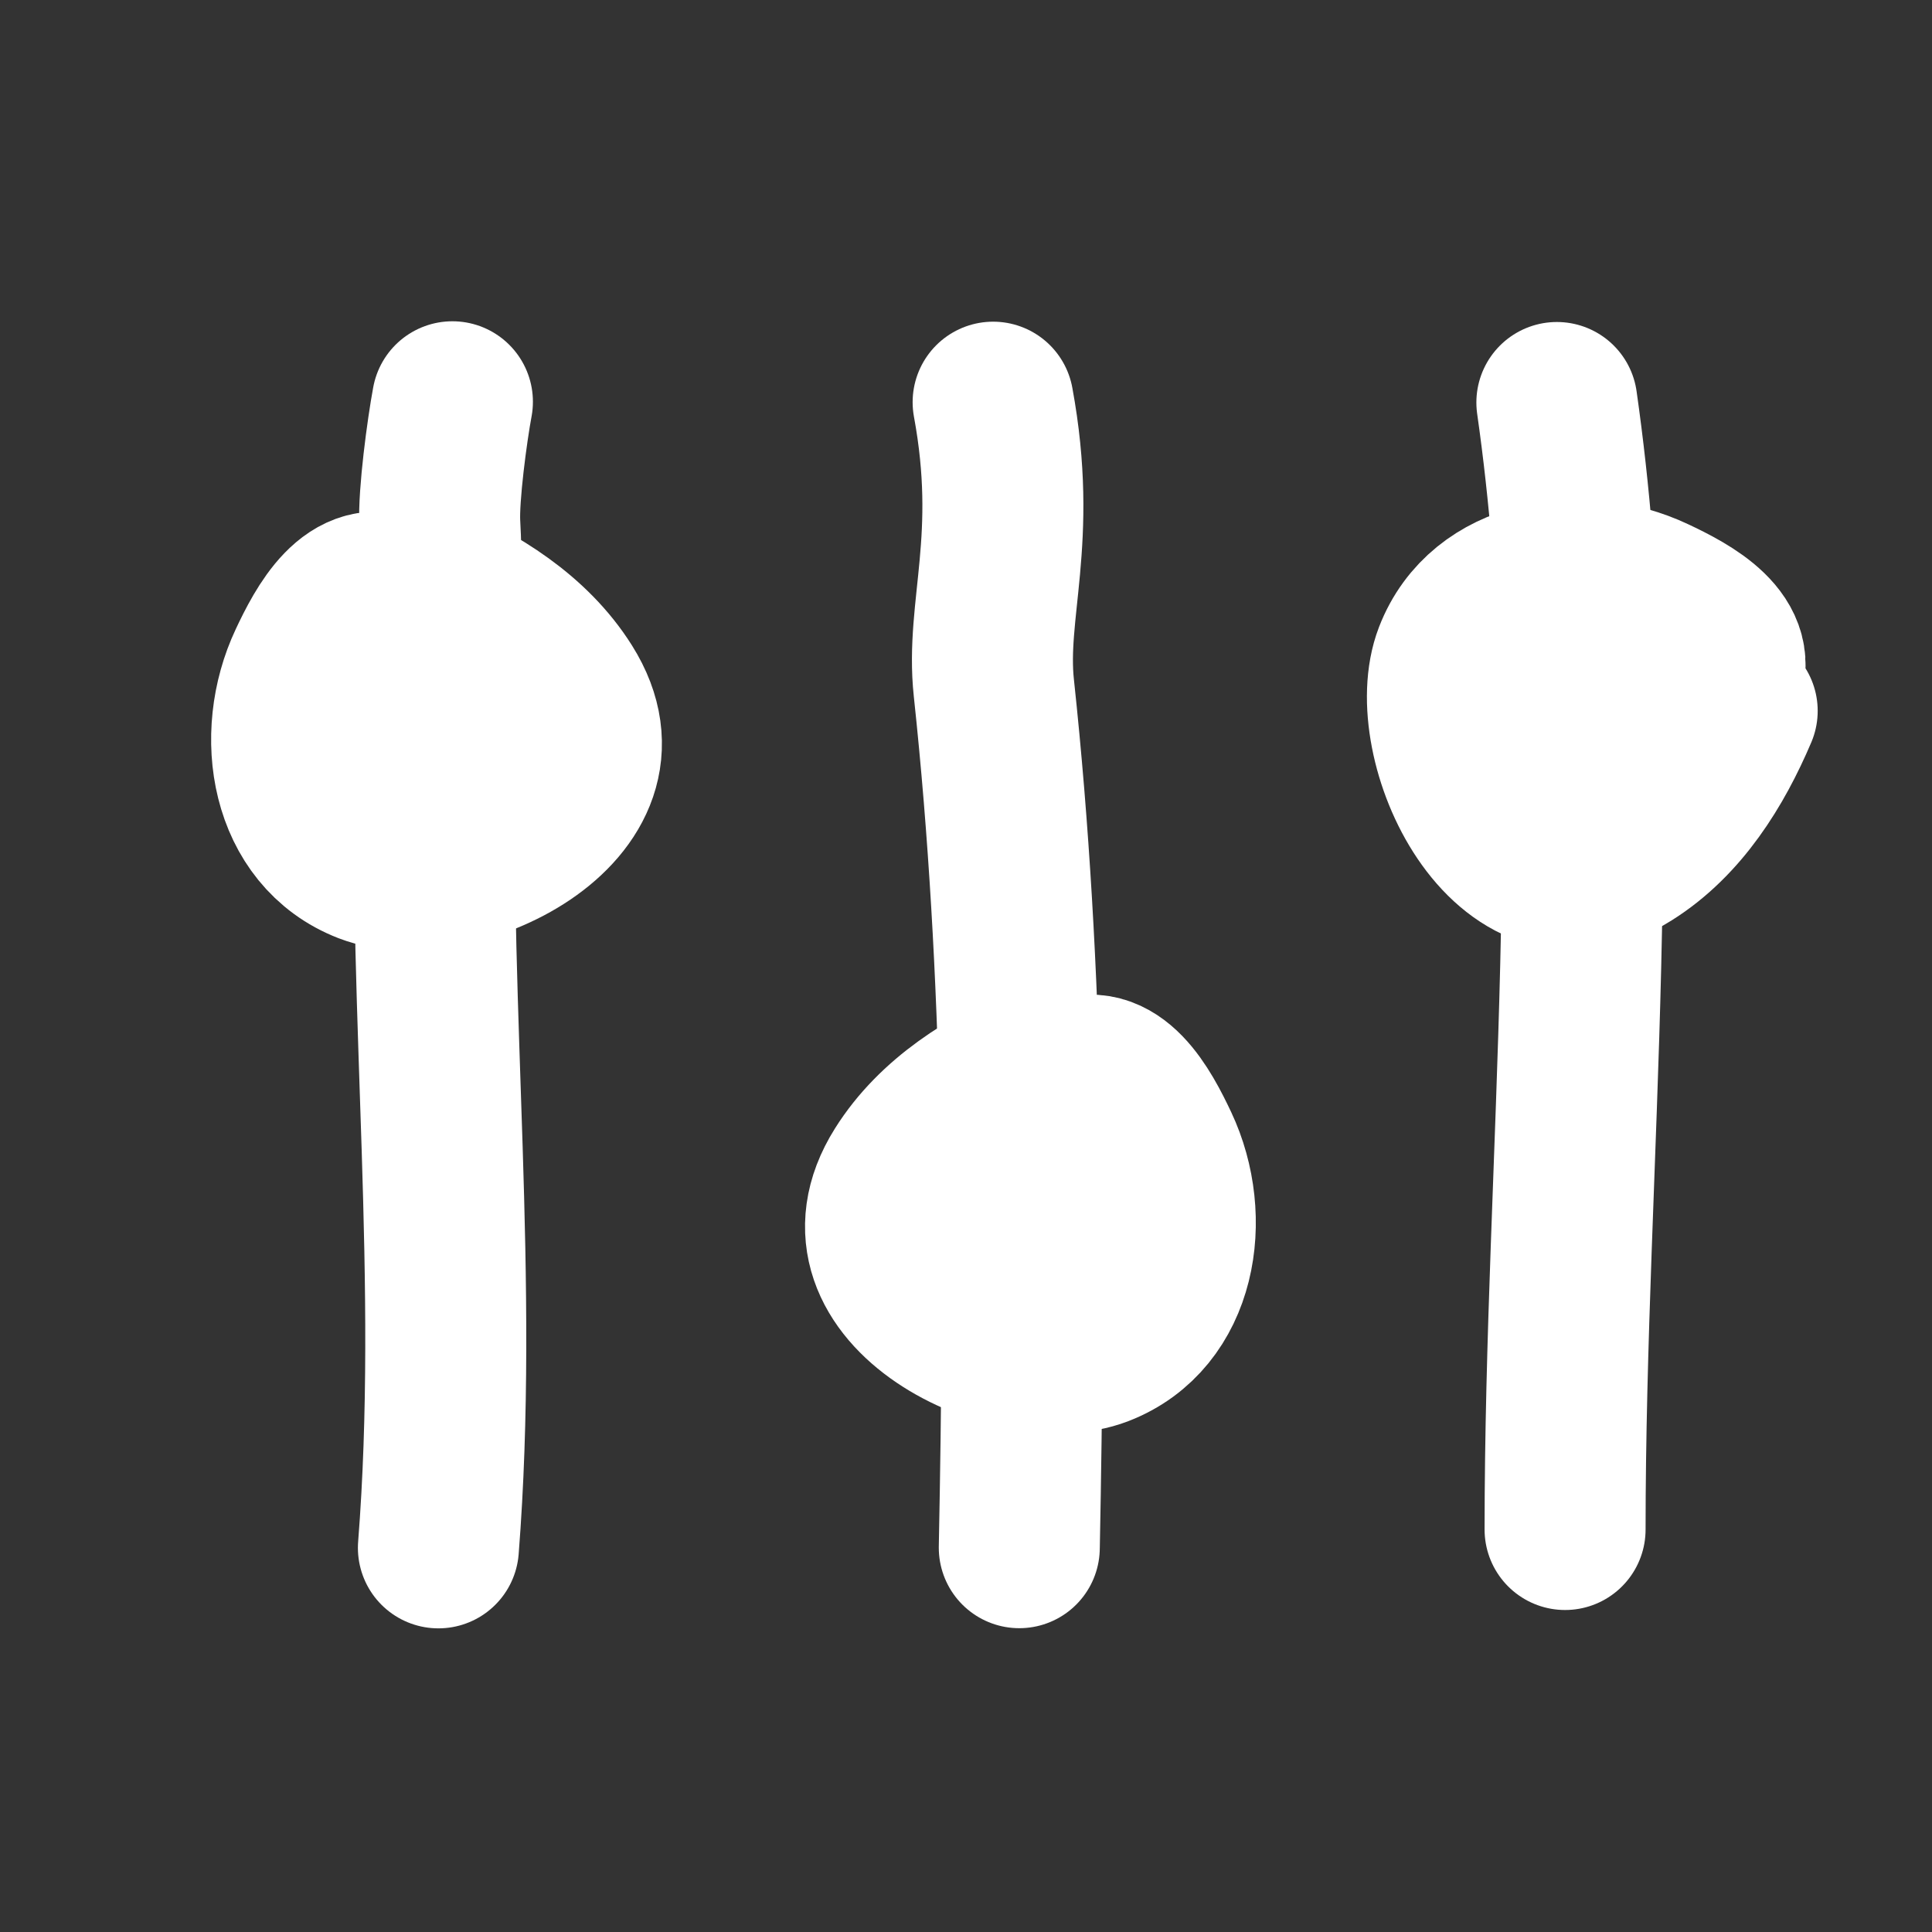 <svg width="24" height="24" viewBox="0 0 24 24" fill="none" xmlns="http://www.w3.org/2000/svg">
<rect x="0" y="0" width="24" height="24" fill="#333333" stroke="none"/>
<g id="1-icons/24/filter">
<g id="shape">
<path id="Path" d="M19.34 5C19.994 9.583 19.442 14.4 19.442 19" stroke="#FFFFFF" stroke-width="2" stroke-linecap="round" stroke-linejoin="round"/>
<path id="Path_2" d="M12.337 4.996C12.652 6.703 12.241 7.571 12.346 8.545C12.728 12.107 12.732 15.662 12.662 19.226" stroke="#FFFFFF" stroke-width="2" stroke-linecap="round" stroke-linejoin="round"/>
<path id="Path_3" d="M5.62 4.991C5.554 5.344 5.446 6.151 5.463 6.503C5.516 7.45 5.43 8.362 5.407 9.303C5.326 12.606 5.704 15.94 5.446 19.228" stroke="#FFFFFF" stroke-width="2" stroke-linecap="round" stroke-linejoin="round"/>
</g>
<path id="Path_4" d="M4.93 7.425C4.387 7.135 4.032 7.819 3.834 8.24C3.413 9.133 3.603 10.35 4.566 10.722C5.597 11.119 7.947 10.049 7.004 8.55C6.601 7.909 5.923 7.492 5.248 7.205" stroke="#FFFFFF" stroke-width="2" stroke-linecap="round" stroke-linejoin="round"/>
<path id="Path_5" d="M13.292 13.425C13.835 13.135 14.19 13.819 14.389 14.24C14.81 15.133 14.62 16.35 13.657 16.721C12.625 17.119 10.276 16.049 11.219 14.55C11.621 13.909 12.299 13.492 12.974 13.205" stroke="#FFFFFF" stroke-width="2" stroke-linecap="round" stroke-linejoin="round"/>
<path id="Path_6" d="M21.36 8.513C21.65 7.97 20.966 7.615 20.545 7.417C19.652 6.995 18.435 7.186 18.064 8.148C17.666 9.18 18.736 11.53 20.235 10.586C20.876 10.184 21.293 9.506 21.58 8.831" stroke="#FFFFFF" stroke-width="2" stroke-linecap="round" stroke-linejoin="round"/>
</g>
</svg>
